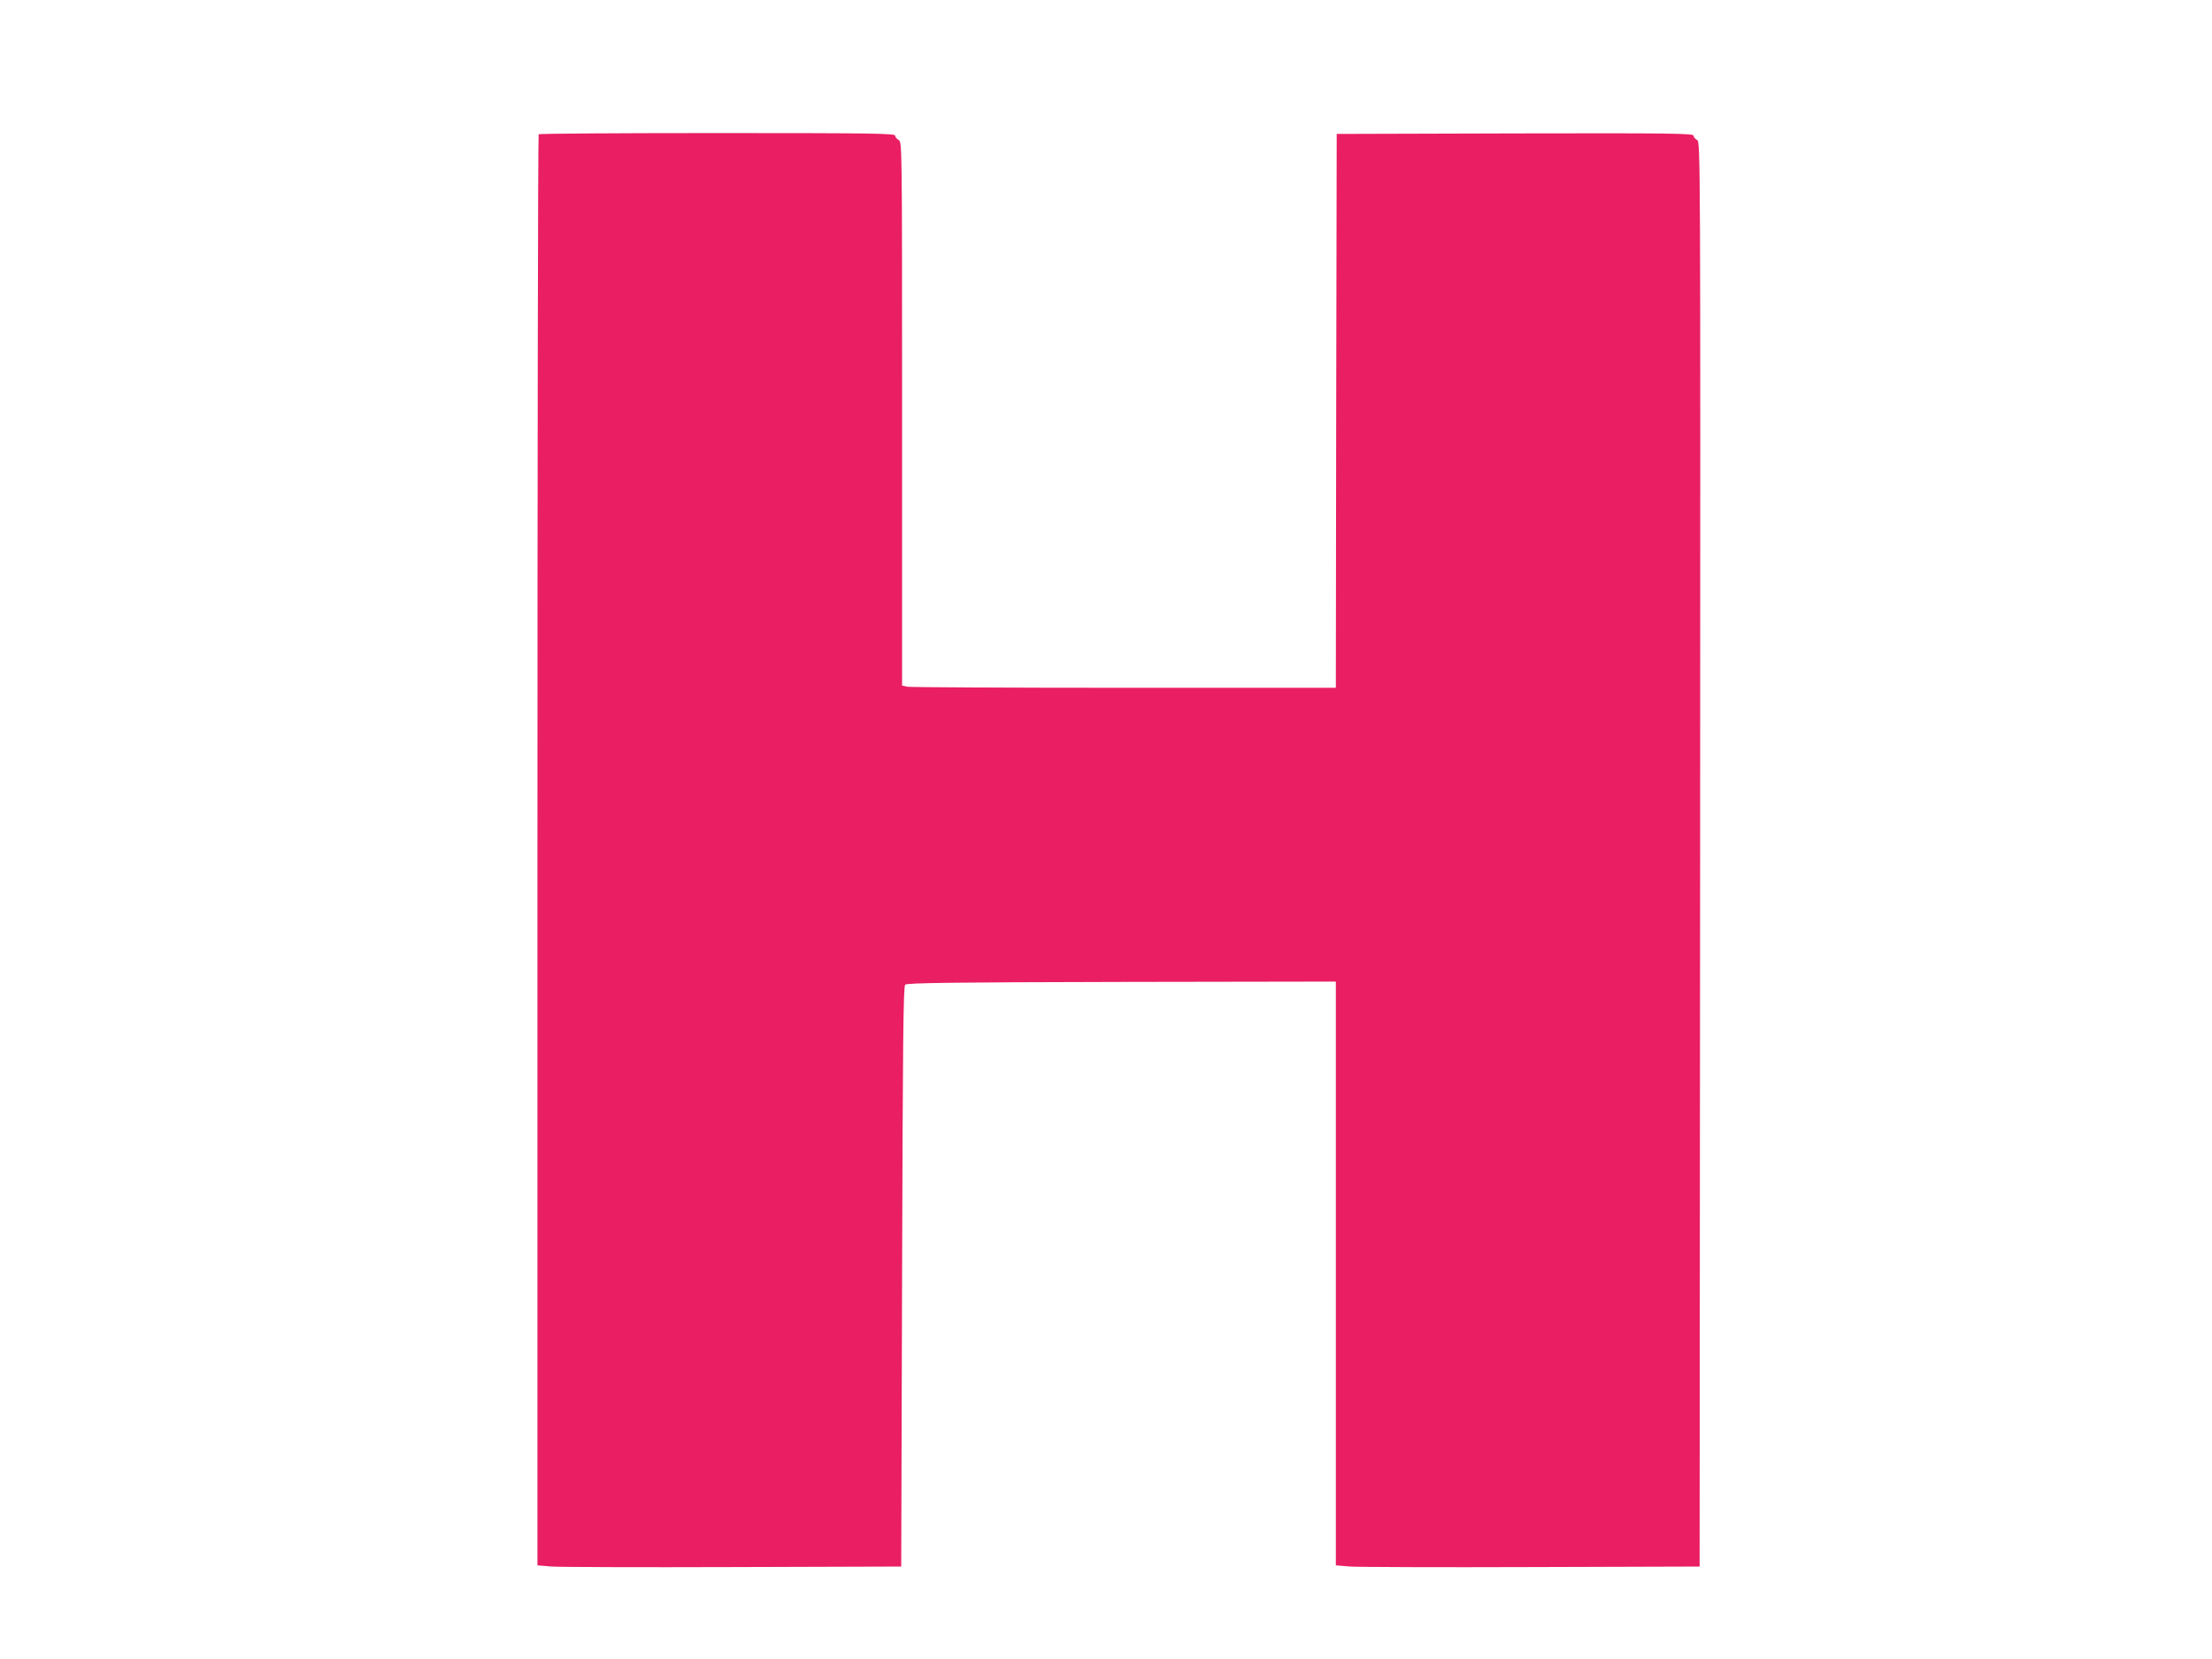 <?xml version="1.0" standalone="no"?>
<!DOCTYPE svg PUBLIC "-//W3C//DTD SVG 20010904//EN"
 "http://www.w3.org/TR/2001/REC-SVG-20010904/DTD/svg10.dtd">
<svg version="1.0" xmlns="http://www.w3.org/2000/svg"
 width="1280pt" height="960pt" viewBox="0 0 1280 960"
 preserveAspectRatio="xMidYMid meet">
<g transform="translate(0,960) scale(0.1,-0.1)"
fill="#e91e63" stroke="none">
<path d="M3117 8823 c-4 -3 -7 -1868 -7 -4144 l0 -4137 83 -7 c45 -3 519 -5
1052 -3 l970 3 5 1677 c4 1357 7 1679 18 1690 10 10 252 14 1252 16 l1240 2 0
-1689 0 -1689 83 -7 c45 -3 519 -5 1052 -3 l970 3 3 4122 c2 4114 2 4122 -18
4133 -11 6 -20 17 -20 25 0 13 -130 15 -1032 13 l-1033 -3 -3 -1602 -2 -1603
-1224 0 c-673 0 -1238 3 -1255 6 l-31 7 0 1573 c0 1563 0 1573 -20 1584 -11 6
-20 17 -20 25 0 13 -132 15 -1028 15 -566 0 -1032 -3 -1035 -7z"/>
</g>
</svg>
